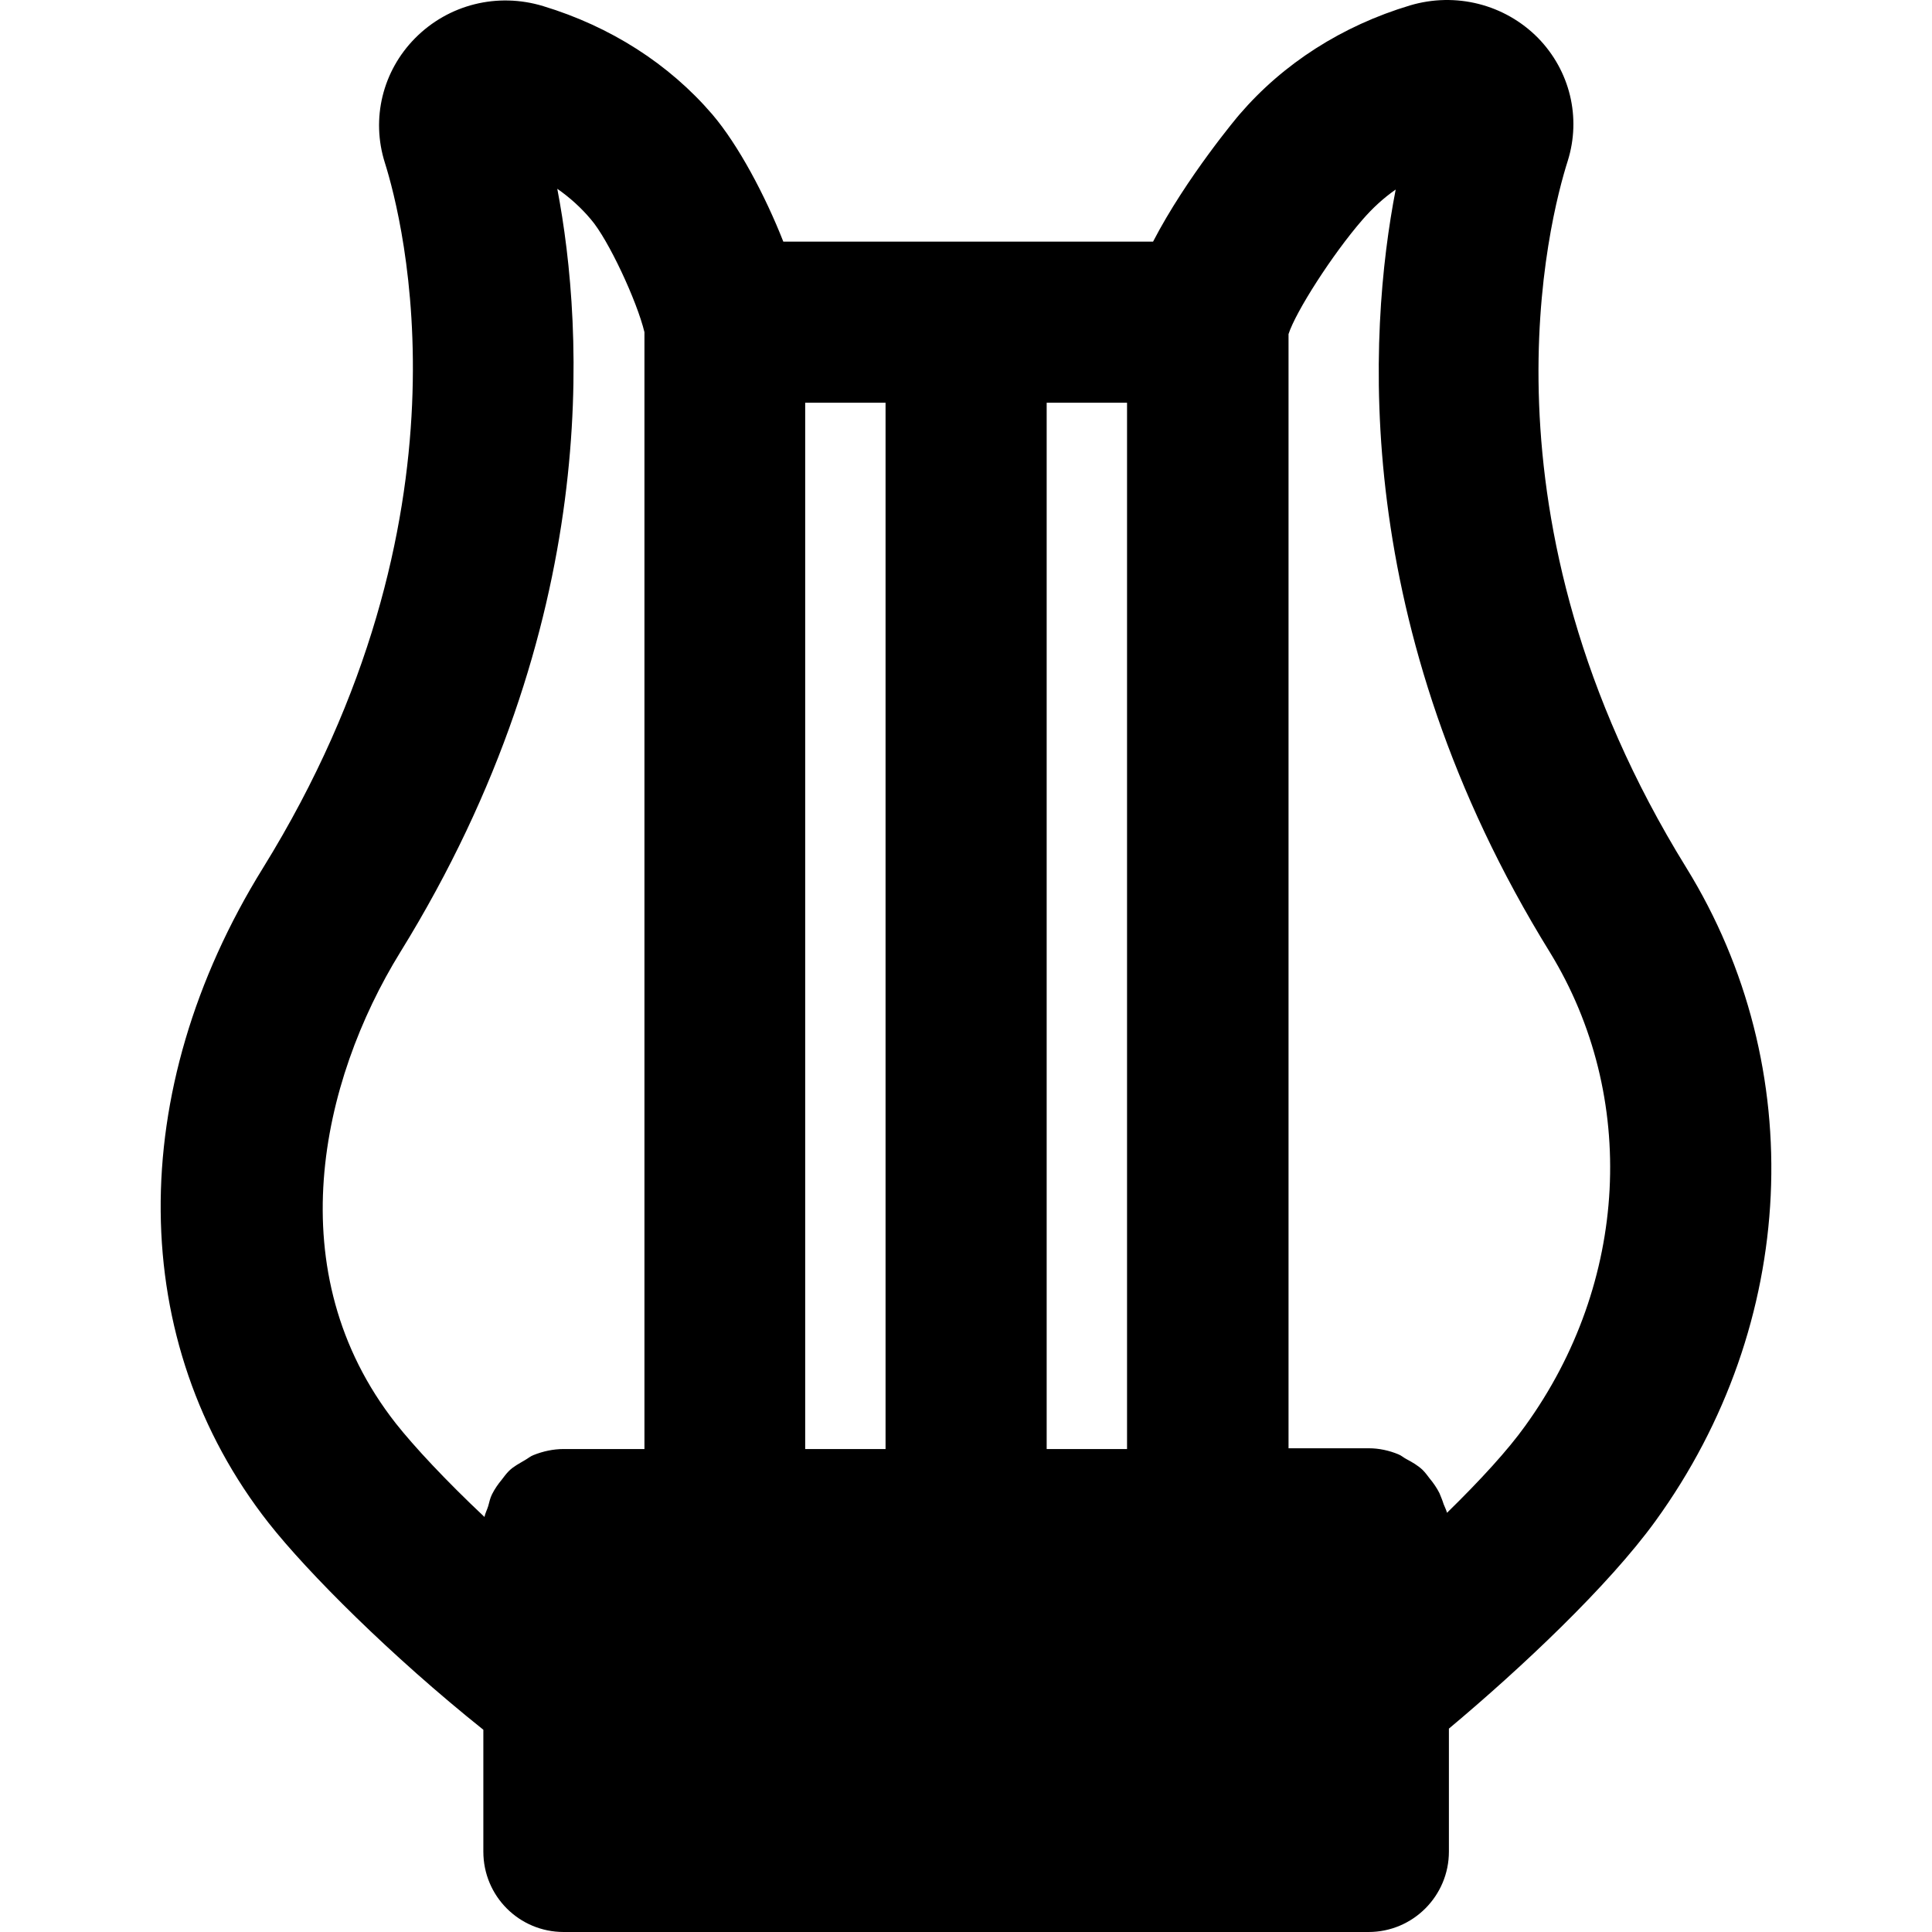 <?xml version="1.0" encoding="iso-8859-1"?>
<!-- Uploaded to: SVG Repo, www.svgrepo.com, Generator: SVG Repo Mixer Tools -->
<svg fill="#000000" height="800px" width="800px" version="1.1" id="Layer_1" xmlns="http://www.w3.org/2000/svg" xmlns:xlink="http://www.w3.org/1999/xlink" 
	 viewBox="0 0 512.033 512.033" xml:space="preserve">
<g>
	<g>
		<path d="M446.897,229.933c-57.3-92.7-36.2-172.2-31.4-187.3c3.6-11.5,0.6-23.9-7.9-32.6c-8.8-8.9-21.8-12.2-33.9-8.6
			c-18,5.4-33.6,15.4-45.2,28.9c-0.2,0.2-14.1,16.7-22.9,33.7h-98c-4.8-12.2-11.9-25.6-18.8-33.7c-11.5-13.4-27-23.3-44.8-28.7
			c-12.1-3.7-25.1-0.5-34,8.5c-8.6,8.7-11.7,21.3-8,33c4.7,14.9,25.3,93.8-32.3,186.9c-36.7,59.2-36.1,125.7,1.5,173.6
			c10.4,13.2,32.5,35.3,56.9,54.8v32.3c0,11.8,9.5,21.3,21.3,21.3h213.3c11.8,0,21.3-9.6,21.3-21.3v-32.6
			c19-15.9,42.3-37.8,54.8-55.1C476.497,350.933,479.697,283.033,446.897,229.933z M170.797,384.033h-0.1h-21.3
			c-2.8,0-5.5,0.6-8,1.6c-0.8,0.3-1.5,0.9-2.2,1.3c-1.5,0.9-3.1,1.7-4.3,2.9c-0.7,0.7-1.3,1.5-1.9,2.3c-1,1.2-1.9,2.5-2.6,3.9
			c-0.5,1-0.7,2-1,3.1c-0.3,1-0.8,1.9-1,2.9c-10.2-9.6-18.6-18.6-23.5-24.8c-31.4-40-19.9-90.7,1.2-124.9
			c53.7-86.9,48.7-165.1,41.6-202.3c3.3,2.3,6.3,5,8.9,8.1c4.6,5.3,12.2,21.6,14.2,29.9V384.033z M234.697,384.033h-21.3v-277.3
			h21.3V384.033z M298.697,384.033h-21.3v-277.3h21.3V384.033z M404.197,377.933c-4.5,6.3-11.8,14.3-20.7,23
			c-0.2-0.8-0.6-1.5-0.9-2.3c-0.3-1-0.7-1.9-1.1-2.9c-0.7-1.4-1.6-2.7-2.6-3.9c-0.6-0.8-1.2-1.6-1.9-2.3c-1.3-1.2-2.7-2-4.2-2.8
			c-0.8-0.4-1.4-1-2.2-1.3c-2.4-1-5.1-1.6-7.8-1.6h-21.3v-295.3c1.9-5.9,11.6-21.1,19.6-30.3c2.6-3,5.5-5.7,8.8-8
			c-7.3,37.7-12.4,116,40.9,202.2C434.197,290.633,431.697,339.933,404.197,377.933z"/>
	</g>
</g>
</svg>